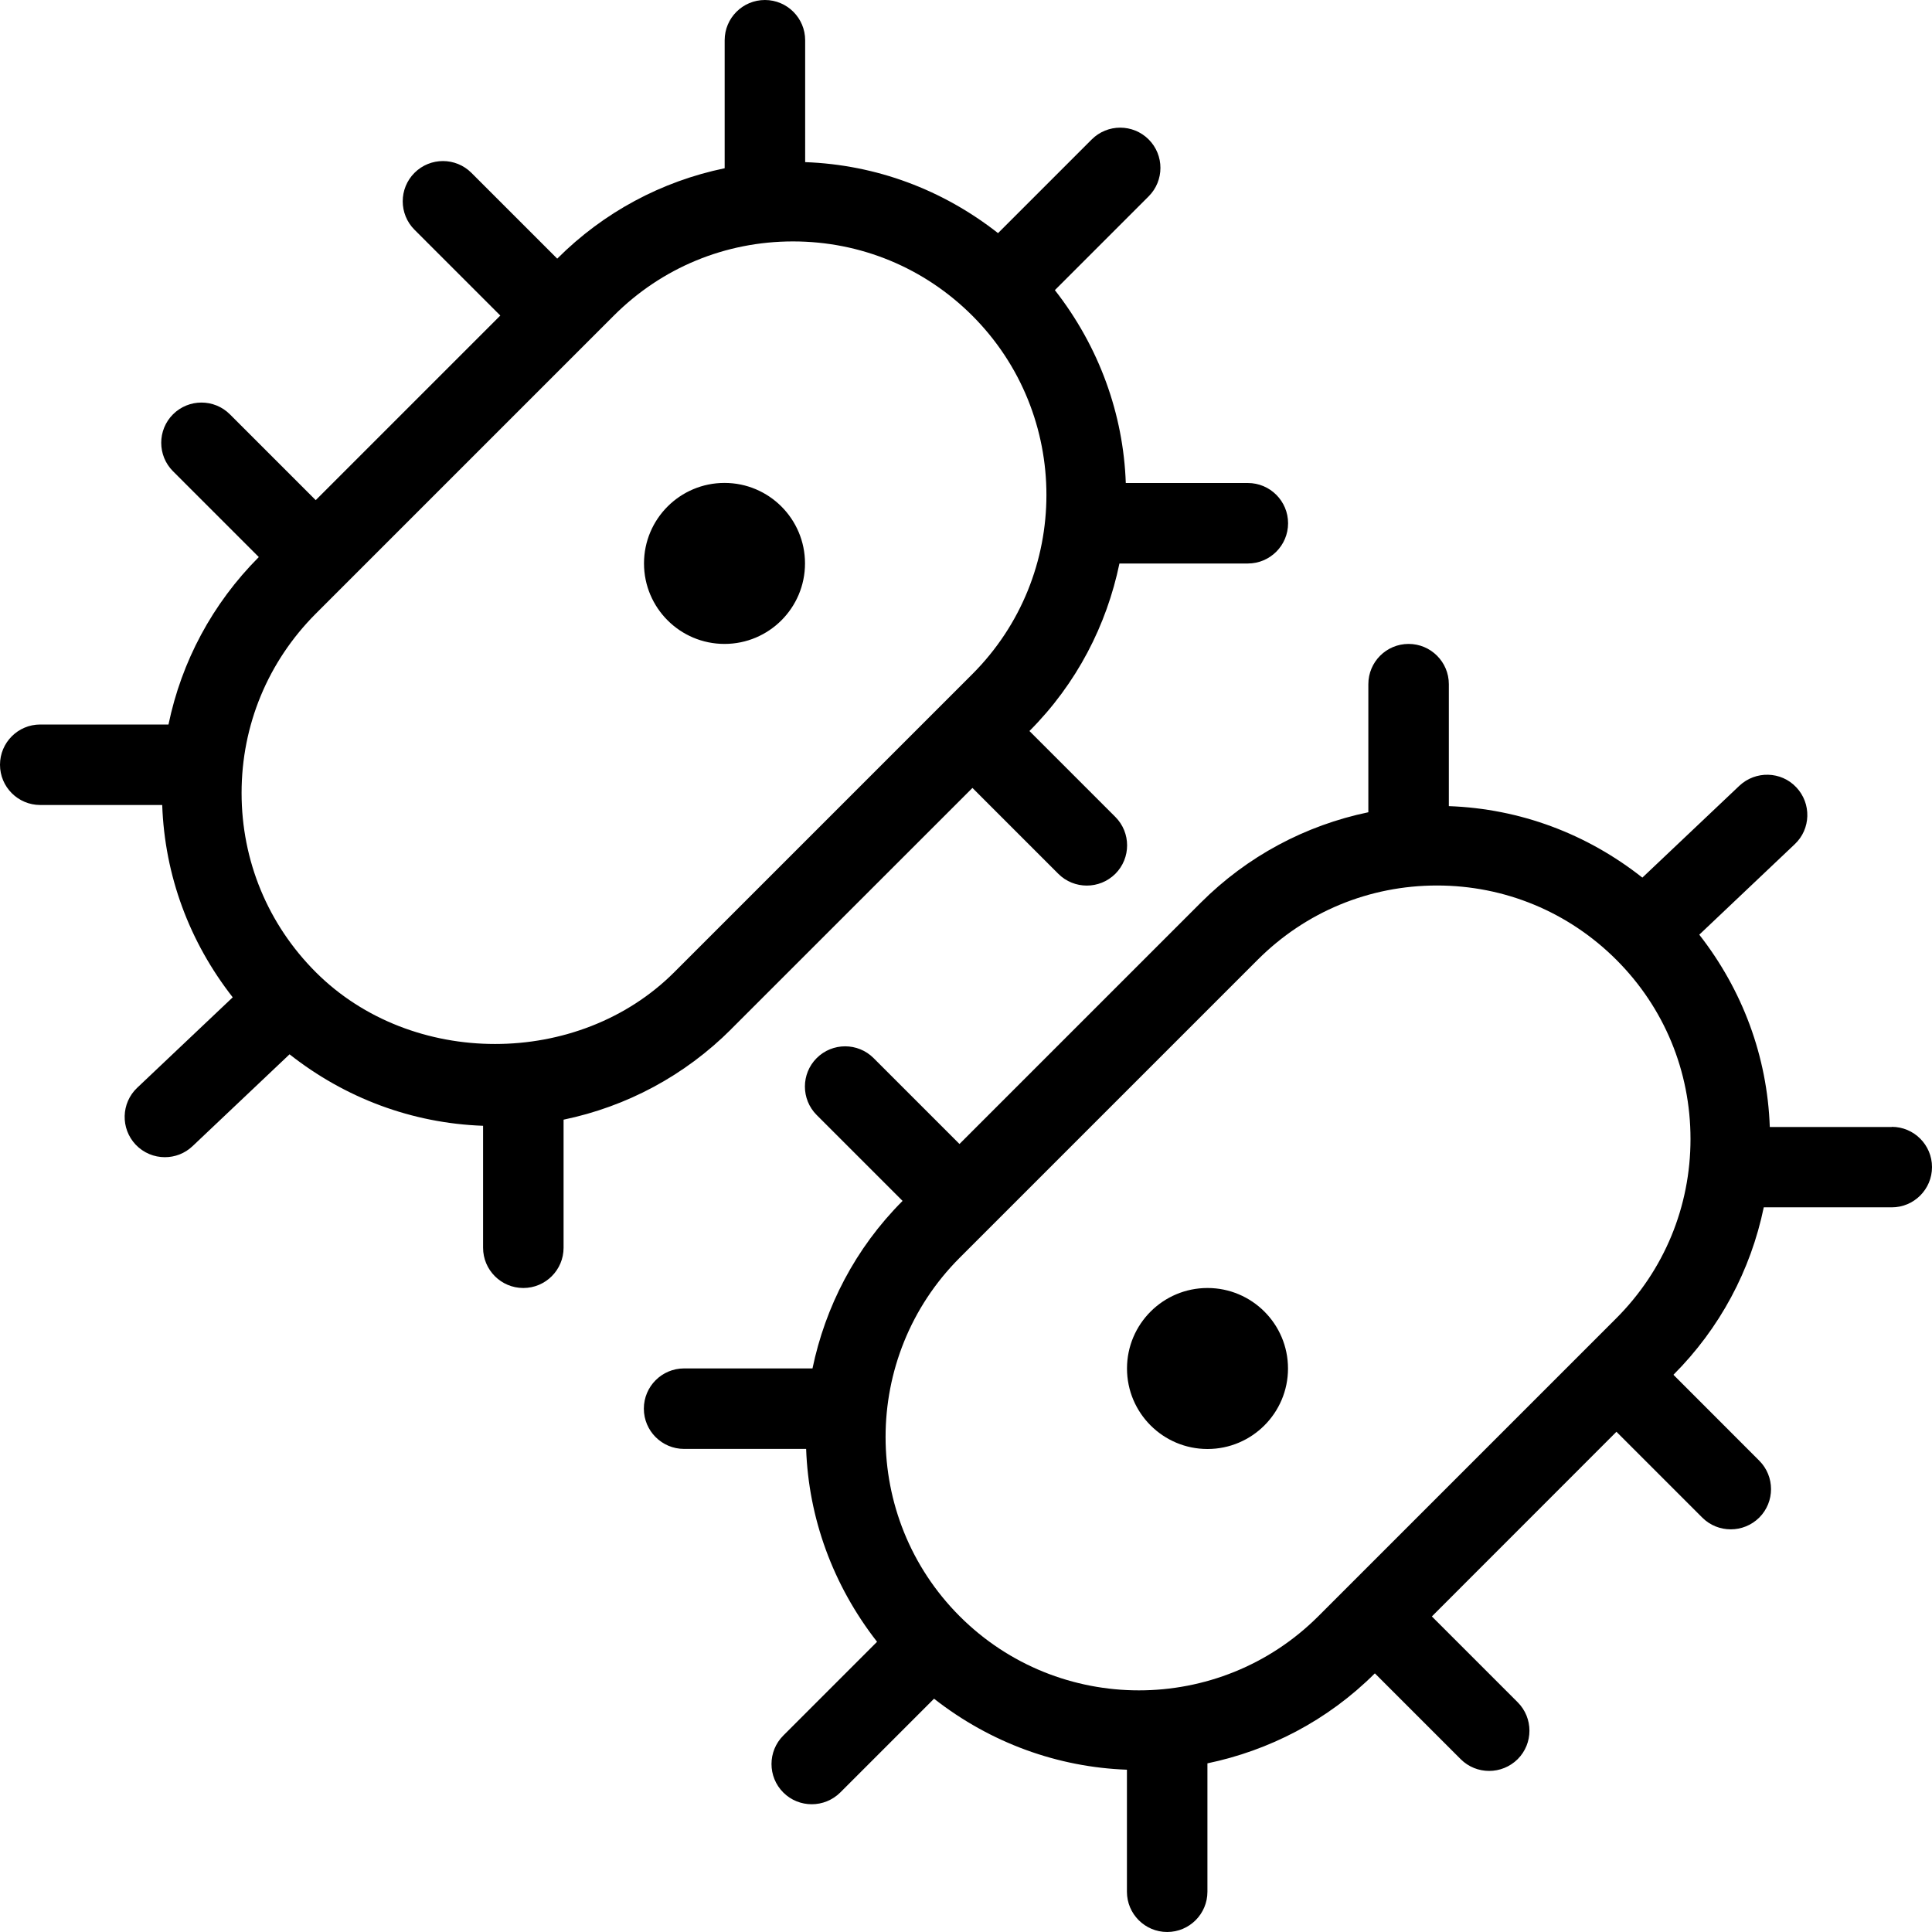 <?xml version="1.0" encoding="UTF-8"?>
<svg xmlns="http://www.w3.org/2000/svg" id="Layer_1" data-name="Layer 1" viewBox="0 0 24 24" width="512" height="512"><path d="m23.5,14h-1.515c-.031-.879-.34-1.703-.876-2.389l1.186-1.124c.201-.189.209-.506.019-.707-.189-.201-.506-.208-.707-.019l-1.205,1.141c-.689-.544-1.518-.856-2.404-.888v-1.515c0-.276-.224-.5-.5-.5s-.5.224-.5.5v1.591c-.783.163-1.504.546-2.083,1.125l-2.996,2.996-1.067-1.067c-.195-.195-.512-.195-.707,0s-.195.512,0,.707l1.067,1.067c-.59.591-.96,1.318-1.119,2.081h-1.595c-.276,0-.5.224-.5.5s.224.5.5.5h1.516c.03.853.329,1.689.881,2.396l-1.165,1.165c-.195.195-.195.512,0,.707.098.098.226.146.354.146s.256-.049.354-.146l1.165-1.165c.706.553,1.542.851,2.396.882v1.516c0,.276.224.5.5.5s.5-.224.5-.5v-1.595c.762-.159,1.489-.528,2.08-1.118l1.066,1.066c.098.098.226.146.354.146s.256-.049.354-.146c.195-.195.195-.512,0-.707l-1.066-1.066,2.293-2.294,1.066,1.066c.098.098.226.146.354.146s.256-.049.354-.146c.195-.195.195-.512,0-.707l-1.066-1.067c.577-.578.96-1.298,1.122-2.08h1.59c.276,0,.5-.224.5-.5s-.224-.5-.5-.5Zm-11.578,6.078c-1.228-1.228-1.228-3.226,0-4.454l3.702-3.702c.595-.595,1.386-.922,2.227-.922s1.632.328,2.227.922.922,1.385.922,2.227-.328,1.632-.922,2.227l-3.702,3.702c-1.229,1.227-3.227,1.227-4.454,0Zm4.078-3.078c0,.552-.448,1-1,1s-1-.448-1-1,.448-1,1-1,1,.448,1,1Zm-6.917-4.216l2.997-2.996,1.067,1.067c.098.098.226.146.354.146s.256-.049.354-.146c.195-.195.195-.512,0-.707l-1.067-1.067c.59-.591.96-1.318,1.118-2.081h1.595c.276,0,.5-.224.5-.5s-.224-.5-.5-.5h-1.516c-.03-.853-.329-1.69-.881-2.396l1.165-1.165c.195-.195.195-.512,0-.707s-.512-.195-.707,0l-1.164,1.164c-.688-.54-1.514-.85-2.396-.882V.5c0-.276-.224-.5-.5-.5s-.5.224-.5.5v1.59c-.782.162-1.502.545-2.08,1.123l-1.066-1.066c-.195-.195-.512-.195-.707,0s-.195.512,0,.707l1.066,1.066-2.293,2.293-1.066-1.066c-.195-.195-.512-.195-.707,0s-.195.512,0,.707l1.066,1.066c-.577.579-.96,1.298-1.122,2.08H.5c-.276,0-.5.224-.5.5s.224.5.5.5h1.515c.031.879.339,1.703.876,2.389l-1.186,1.123c-.201.19-.209.506-.02.707.099.104.231.156.363.156.124,0,.247-.045.344-.137l1.205-1.141c.689.543,1.518.856,2.404.888v1.515c0,.276.224.5.5.5s.5-.224.5-.5v-1.591c.783-.163,1.504-.546,2.083-1.125Zm.768-9.785c.841,0,1.632.328,2.227.922,1.228,1.228,1.228,3.226,0,4.454l-3.702,3.702c-1.189,1.189-3.264,1.189-4.453,0-.595-.595-.922-1.385-.922-2.227s.328-1.632.922-2.227l3.702-3.702c.595-.595,1.385-.922,2.227-.922Zm-1.851,4c0-.552.448-1,1-1s1,.448,1,1-.448,1-1,1-1-.448-1-1Z"/></svg>

